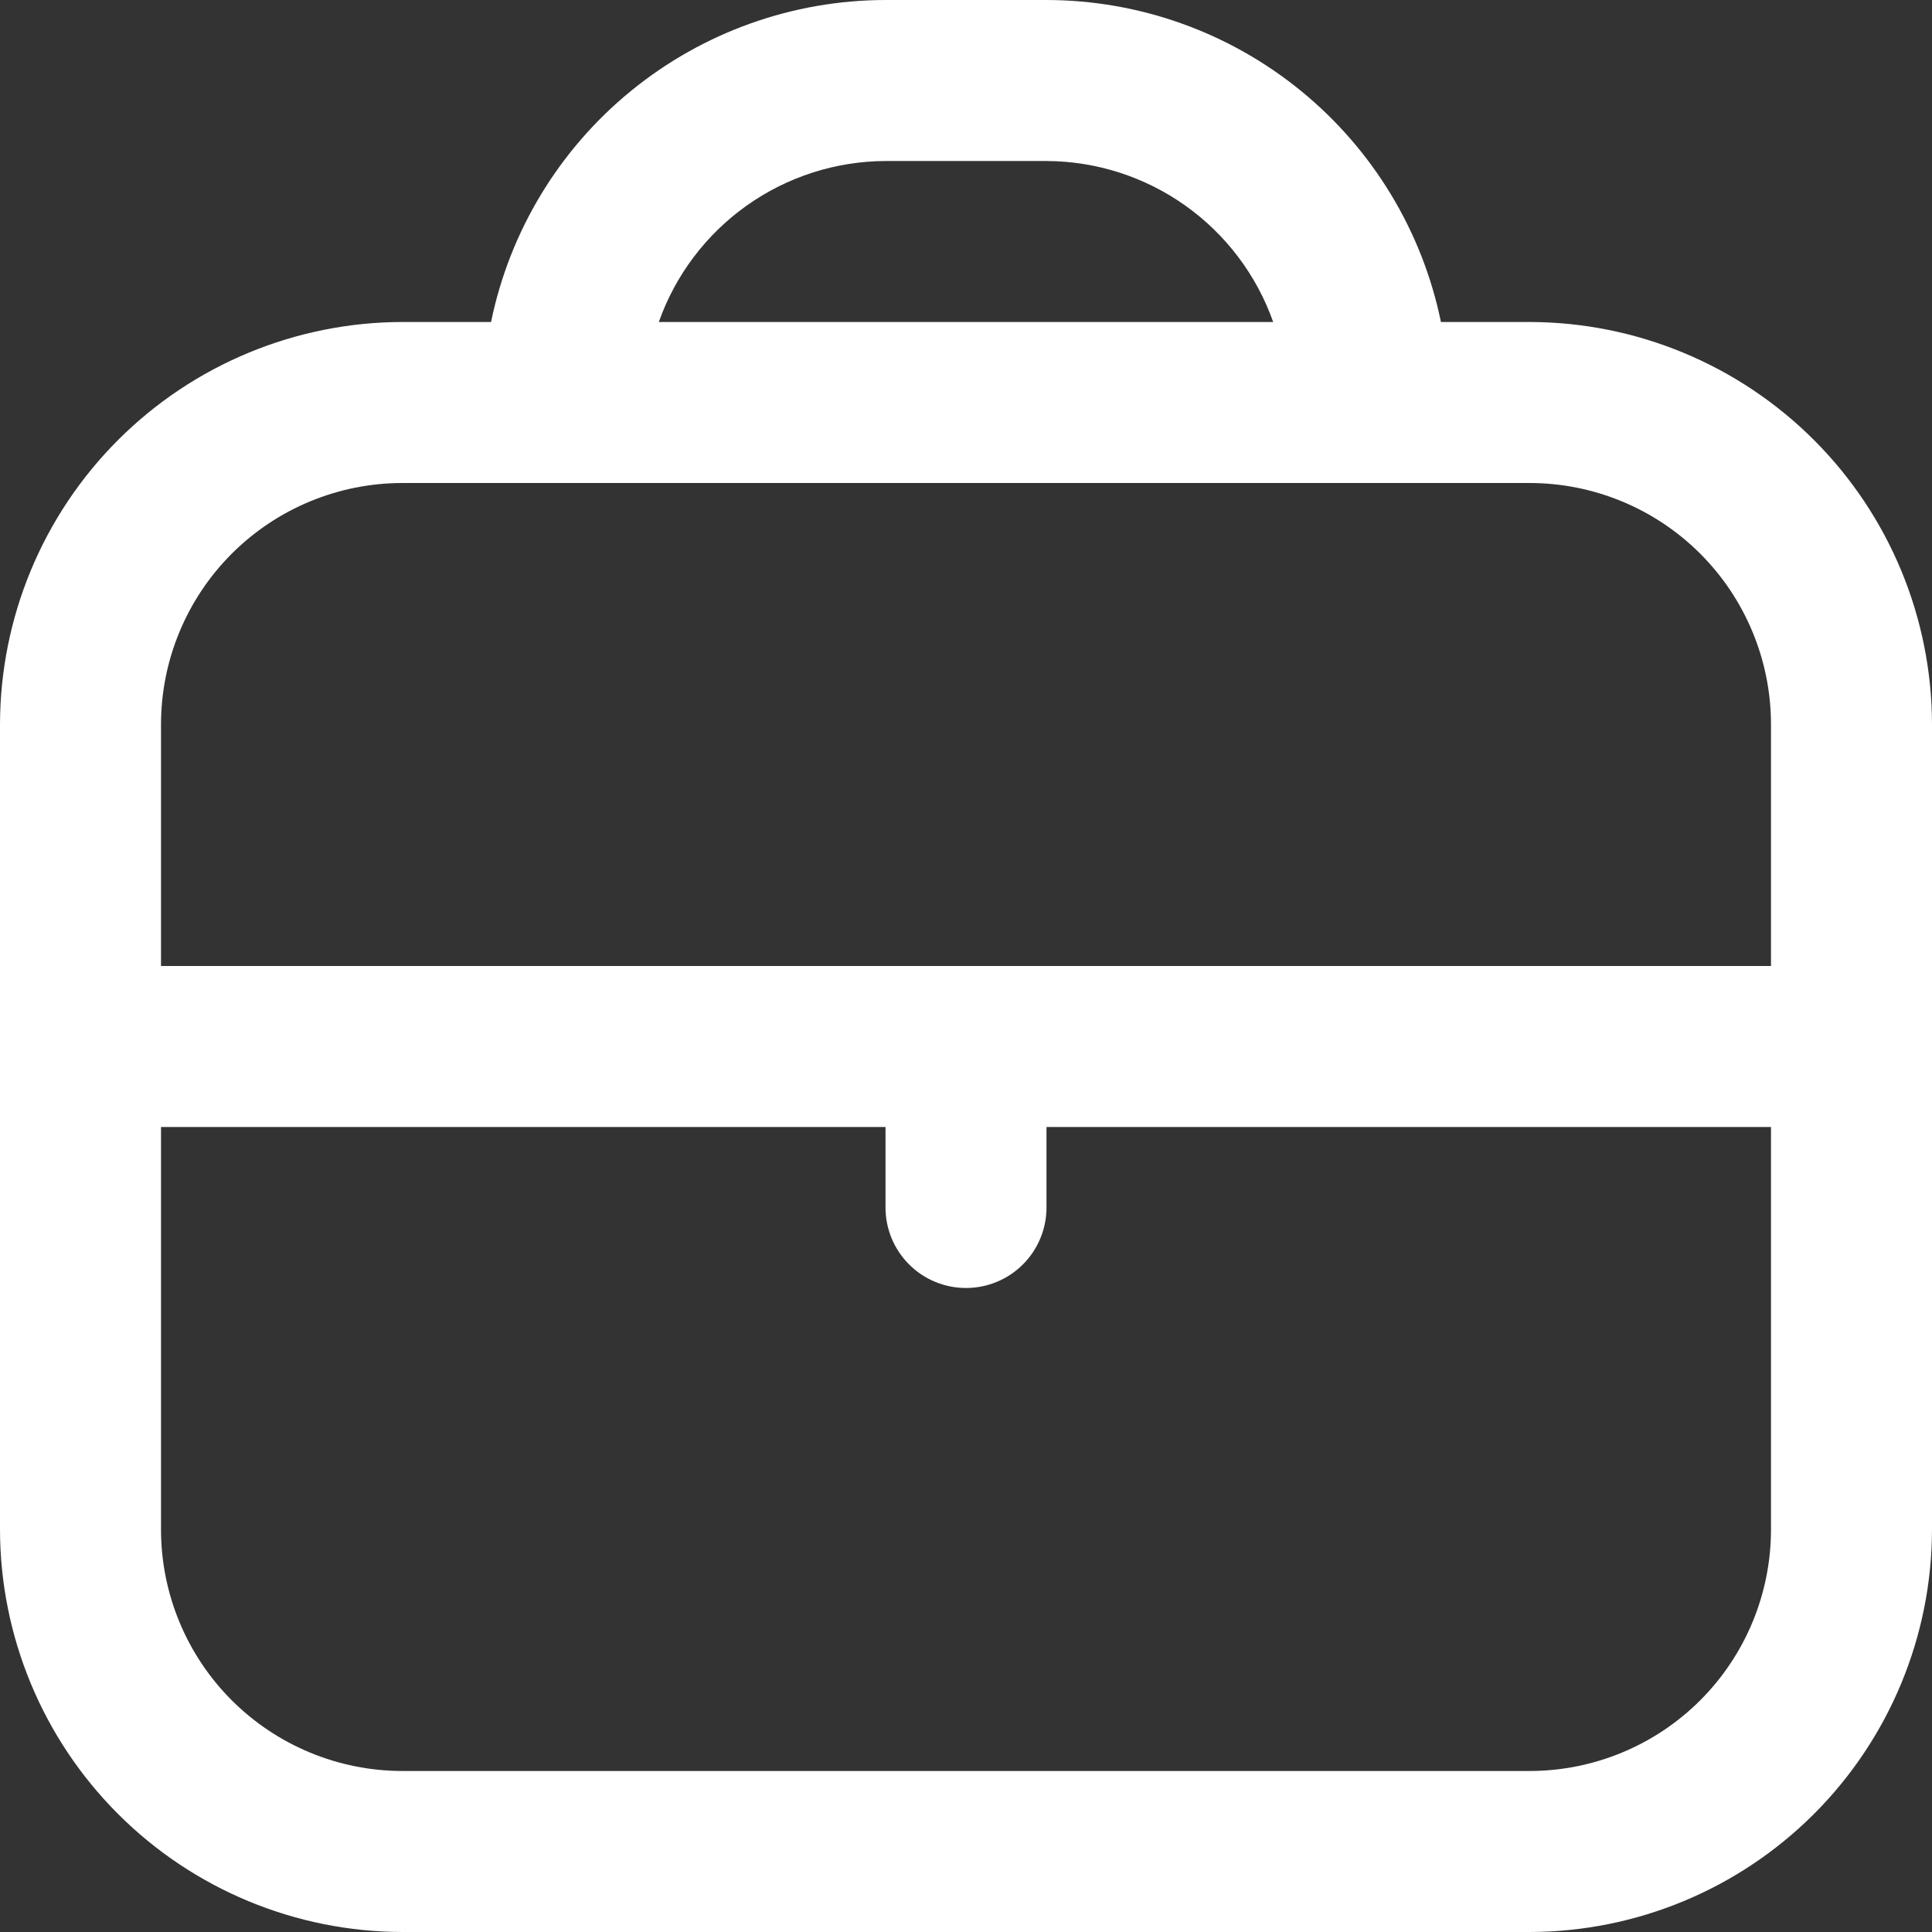 <svg width="53" height="53" viewBox="0 0 53 53" fill="none" xmlns="http://www.w3.org/2000/svg">
<rect x="0" y="0" width="53" height="53" fill="#333333" stroke="none"/>
<g clip-path="url(#clip0_2009_339)">
<path d="M41.958 8.833H39.529C39.017 6.341 37.66 4.102 35.689 2.493C33.718 0.884 31.253 0.003 28.708 0L24.292 0C21.747 0.003 19.282 0.884 17.311 2.493C15.339 4.102 13.983 6.341 13.471 8.833H11.042C8.114 8.837 5.308 10.001 3.238 12.071C1.168 14.141 0.004 16.948 0 19.875L0 41.958C0.004 44.886 1.168 47.692 3.238 49.762C5.308 51.832 8.114 52.996 11.042 53H41.958C44.886 52.996 47.692 51.832 49.762 49.762C51.832 47.692 52.996 44.886 53 41.958V19.875C52.996 16.948 51.832 14.141 49.762 12.071C47.692 10.001 44.886 8.837 41.958 8.833ZM24.292 4.417H28.708C30.074 4.422 31.404 4.85 32.517 5.64C33.63 6.431 34.472 7.546 34.927 8.833H18.073C18.528 7.546 19.37 6.431 20.483 5.64C21.596 4.85 22.926 4.422 24.292 4.417ZM11.042 13.25H41.958C43.715 13.25 45.401 13.948 46.643 15.19C47.885 16.433 48.583 18.118 48.583 19.875V26.5H4.417V19.875C4.417 18.118 5.115 16.433 6.357 15.19C7.6 13.948 9.285 13.25 11.042 13.25ZM41.958 48.583H11.042C9.285 48.583 7.6 47.885 6.357 46.643C5.115 45.401 4.417 43.715 4.417 41.958V30.917H24.292V33.125C24.292 33.711 24.524 34.272 24.939 34.687C25.353 35.101 25.914 35.333 26.5 35.333C27.086 35.333 27.647 35.101 28.061 34.687C28.476 34.272 28.708 33.711 28.708 33.125V30.917H48.583V41.958C48.583 43.715 47.885 45.401 46.643 46.643C45.401 47.885 43.715 48.583 41.958 48.583Z" fill="white"/>
</g>
<defs>
<clipPath id="clip0_2009_339">
<rect width="53" height="53" fill="white"/>
</clipPath>
</defs>
</svg>
